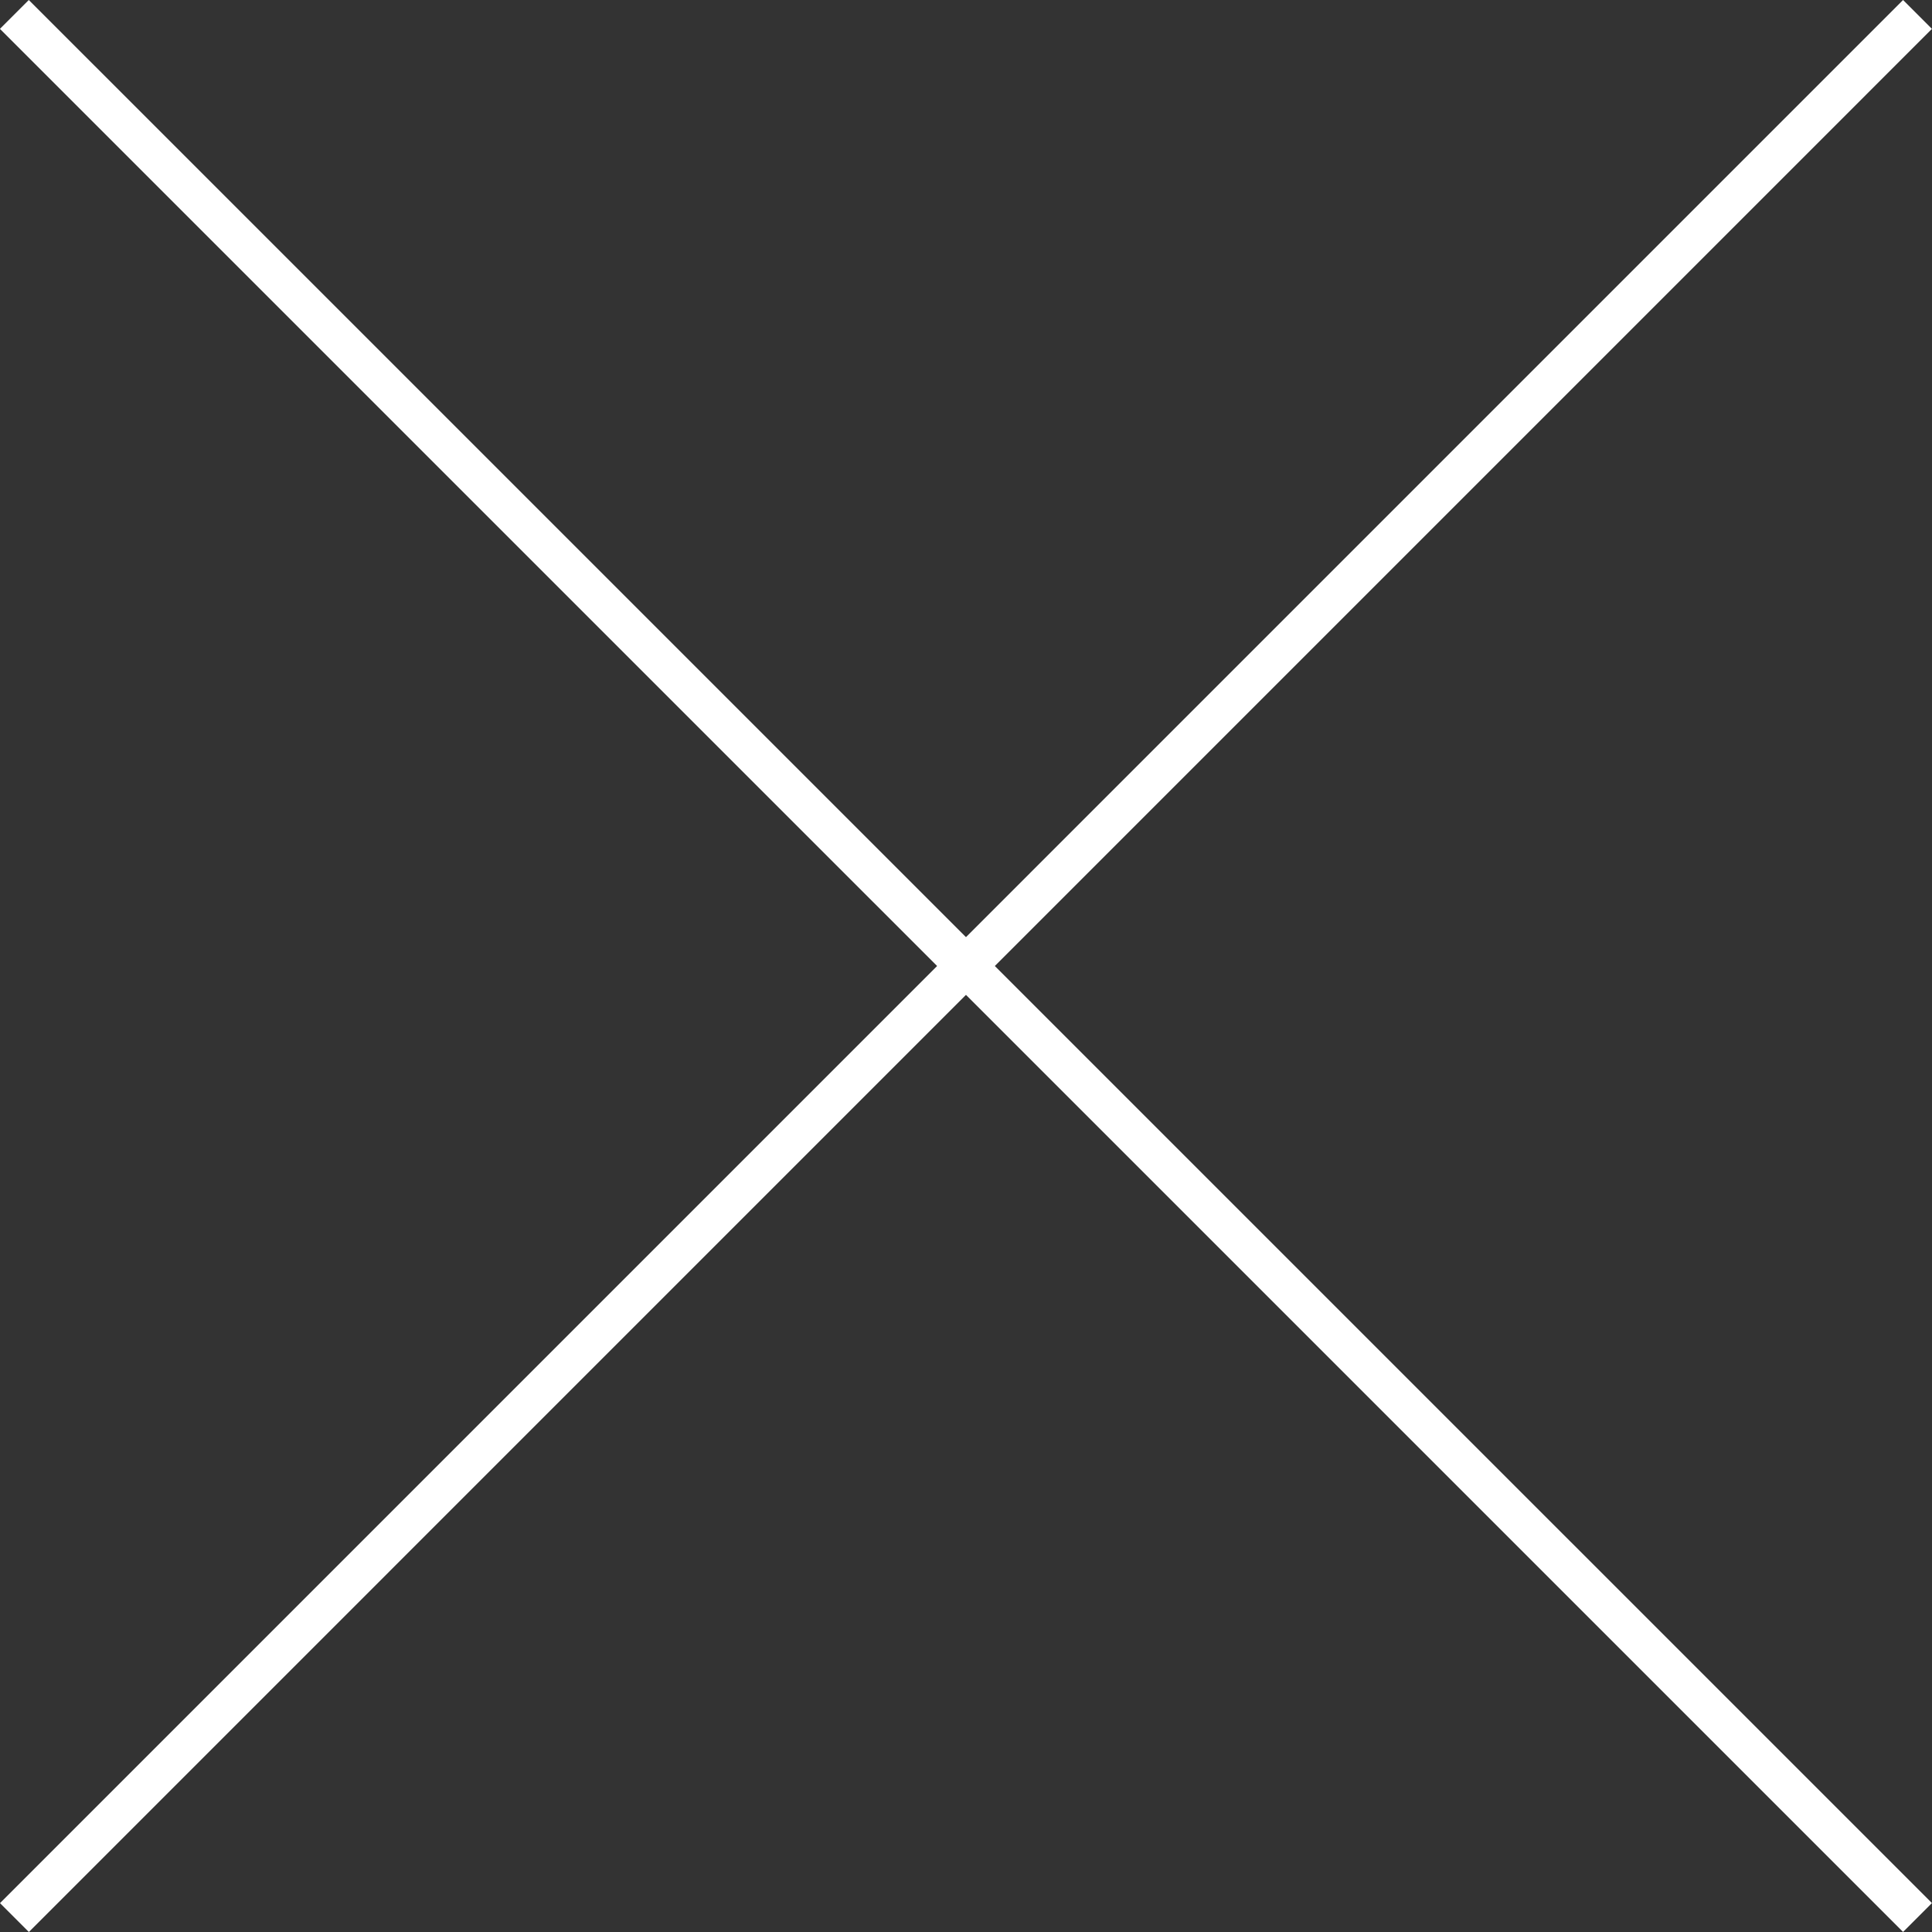 <svg xmlns="http://www.w3.org/2000/svg" width="28.38" height="28.38" viewBox="0 0 28.38 28.38">
  <rect x="0" y="0" width="28.38" height="28.38" fill="#333333" stroke="none"/>
  <g id="グループ_14" data-name="グループ 14" transform="translate(0.212 0.212)">
    <path id="線_1" data-name="線 1" d="M.212,28.168l-.424-.424L27.743-.212l.424.424Z" fill="#fff"/>
    <path id="線_2" data-name="線 2" d="M.212,28.168l-.424-.424L27.743-.212l.424.424Z" transform="translate(27.955 0) rotate(90)" fill="#fff"/>
  </g>
</svg>
